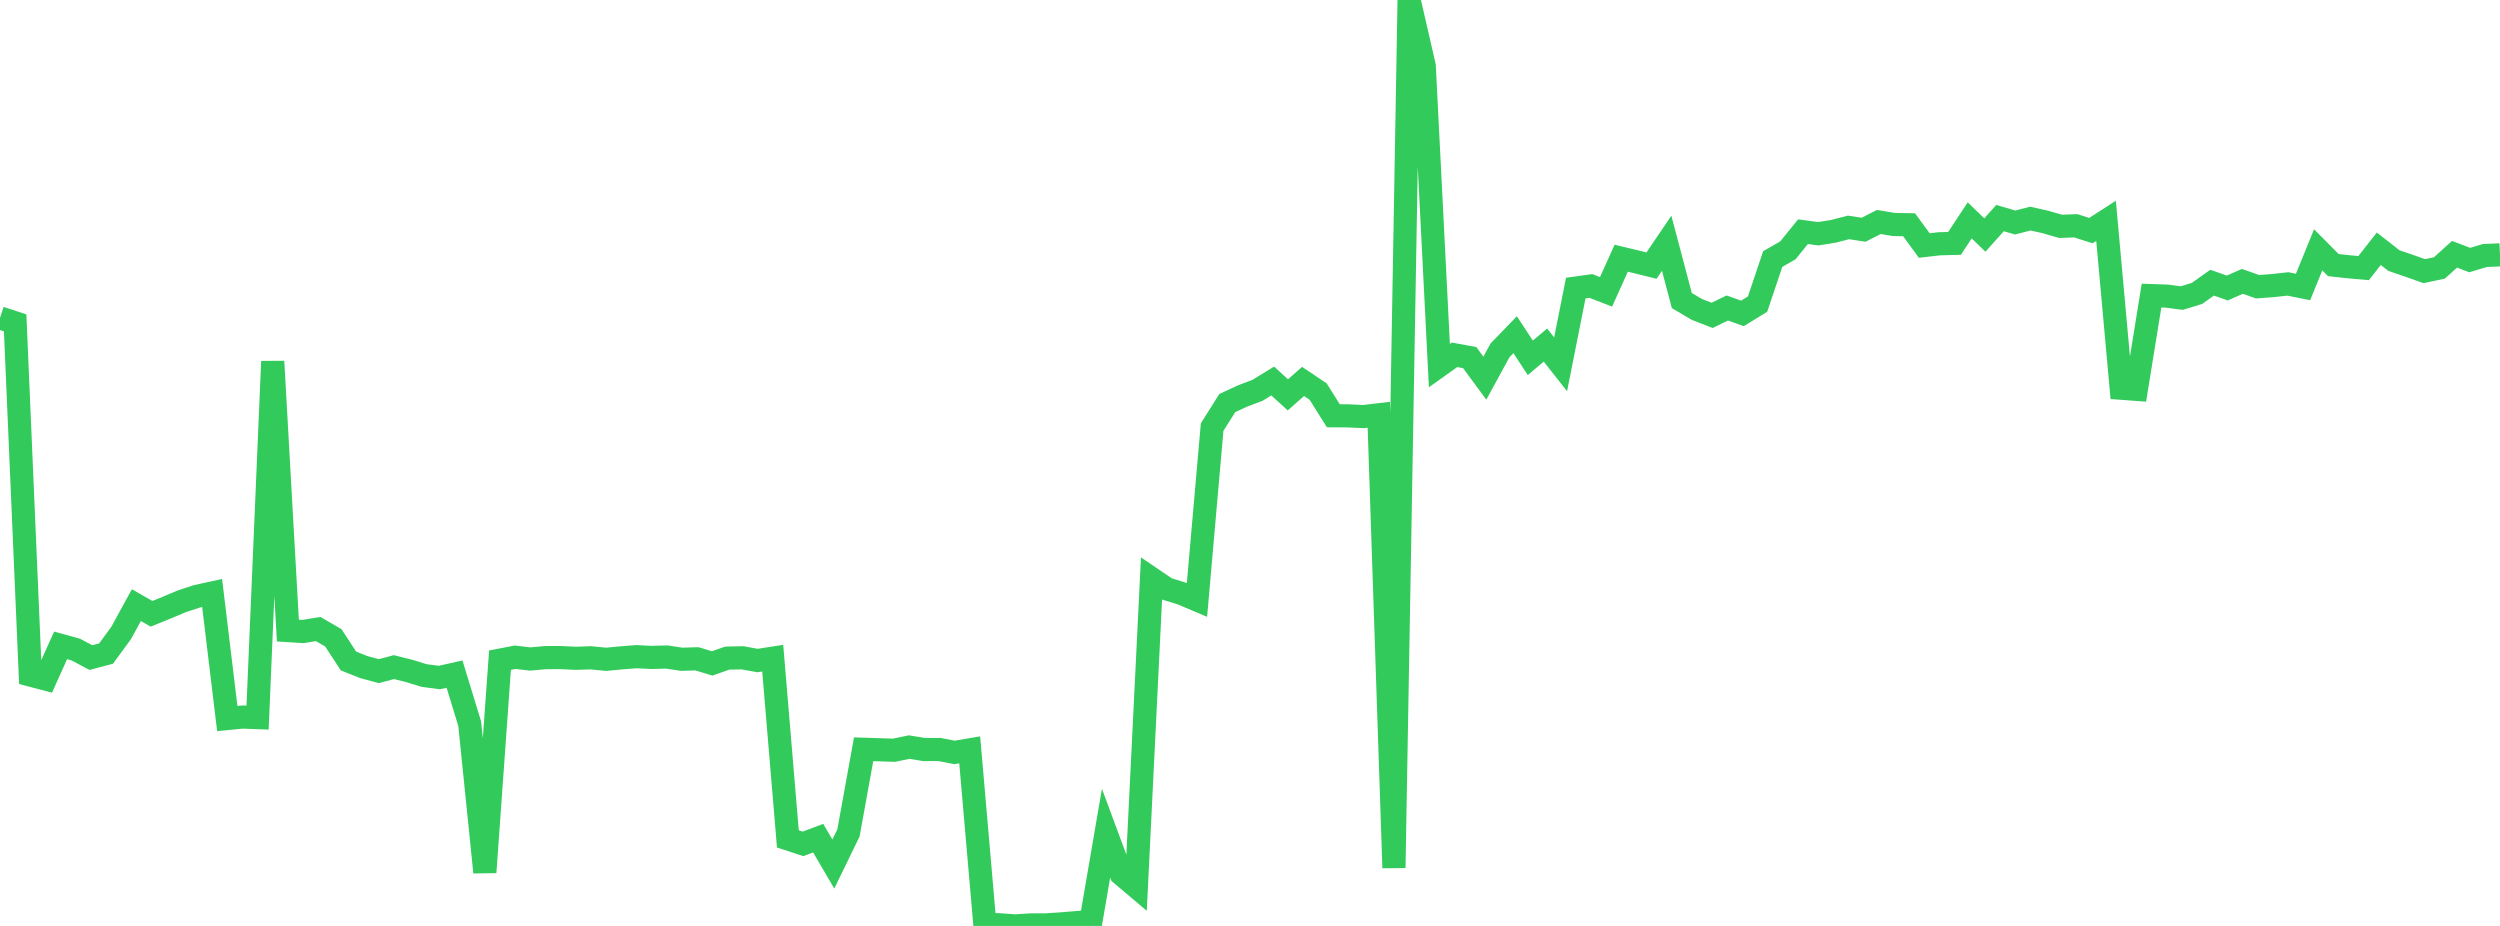 <?xml version="1.0" standalone="no"?>
<!DOCTYPE svg PUBLIC "-//W3C//DTD SVG 1.1//EN" "http://www.w3.org/Graphics/SVG/1.1/DTD/svg11.dtd">

<svg width="135" height="50" viewBox="0 0 135 50" preserveAspectRatio="none" 
  xmlns="http://www.w3.org/2000/svg"
  xmlns:xlink="http://www.w3.org/1999/xlink">


<polyline points="0.0, 17.168 0.818, 17.435 1.636, 36.45 2.455, 36.666 3.273, 34.85 4.091, 35.076 4.909, 35.51 5.727, 35.294 6.545, 34.175 7.364, 32.677 8.182, 33.145 9.0, 32.814 9.818, 32.469 10.636, 32.201 11.455, 32.022 12.273, 38.8 13.091, 38.721 13.909, 38.751 14.727, 19.516 15.545, 34.051 16.364, 34.102 17.182, 33.968 18.0, 34.443 18.818, 35.694 19.636, 36.02 20.455, 36.242 21.273, 36.024 22.091, 36.229 22.909, 36.48 23.727, 36.586 24.545, 36.402 25.364, 39.08 26.182, 47.105 27.0, 35.649 27.818, 35.491 28.636, 35.586 29.455, 35.511 30.273, 35.509 31.091, 35.548 31.909, 35.521 32.727, 35.602 33.545, 35.525 34.364, 35.46 35.182, 35.501 36.0, 35.479 36.818, 35.601 37.636, 35.575 38.455, 35.824 39.273, 35.538 40.091, 35.521 40.909, 35.669 41.727, 35.541 42.545, 45.3 43.364, 45.569 44.182, 45.26 45.0, 46.658 45.818, 44.975 46.636, 40.46 47.455, 40.486 48.273, 40.513 49.091, 40.343 49.909, 40.475 50.727, 40.473 51.545, 40.631 52.364, 40.493 53.182, 49.916 54.0, 49.939 54.818, 50.0 55.636, 49.946 56.455, 49.946 57.273, 49.892 58.091, 49.825 58.909, 49.756 59.727, 44.992 60.545, 47.199 61.364, 47.891 62.182, 31.242 63.0, 31.797 63.818, 32.052 64.636, 32.398 65.455, 23.064 66.273, 21.765 67.091, 21.386 67.909, 21.076 68.727, 20.574 69.545, 21.323 70.364, 20.598 71.182, 21.147 72.0, 22.451 72.818, 22.457 73.636, 22.495 74.455, 22.398 75.273, 46.865 76.091, 0.0 76.909, 3.563 77.727, 19.742 78.545, 19.16 79.364, 19.311 80.182, 20.422 81.0, 18.92 81.818, 18.074 82.636, 19.322 83.455, 18.634 84.273, 19.673 85.091, 15.557 85.909, 15.443 86.727, 15.76 87.545, 13.944 88.364, 14.14 89.182, 14.343 90.0, 13.135 90.818, 16.23 91.636, 16.711 92.455, 17.03 93.273, 16.631 94.091, 16.924 94.909, 16.422 95.727, 13.989 96.545, 13.519 97.364, 12.511 98.182, 12.622 99.0, 12.493 99.818, 12.28 100.636, 12.406 101.455, 11.987 102.273, 12.123 103.091, 12.136 103.909, 13.258 104.727, 13.164 105.545, 13.143 106.364, 11.899 107.182, 12.692 108.0, 11.777 108.818, 12.015 109.636, 11.805 110.455, 11.986 111.273, 12.223 112.091, 12.191 112.909, 12.453 113.727, 11.925 114.545, 20.964 115.364, 21.025 116.182, 15.963 117.0, 15.99 117.818, 16.096 118.636, 15.845 119.455, 15.264 120.273, 15.553 121.091, 15.193 121.909, 15.483 122.727, 15.422 123.545, 15.332 124.364, 15.497 125.182, 13.491 126.0, 14.315 126.818, 14.405 127.636, 14.477 128.455, 13.433 129.273, 14.071 130.091, 14.352 130.909, 14.642 131.727, 14.47 132.545, 13.729 133.364, 14.043 134.182, 13.797 135.0, 13.762" fill="none" stroke="#32ca5b" stroke-width="1.25"/>

</svg>